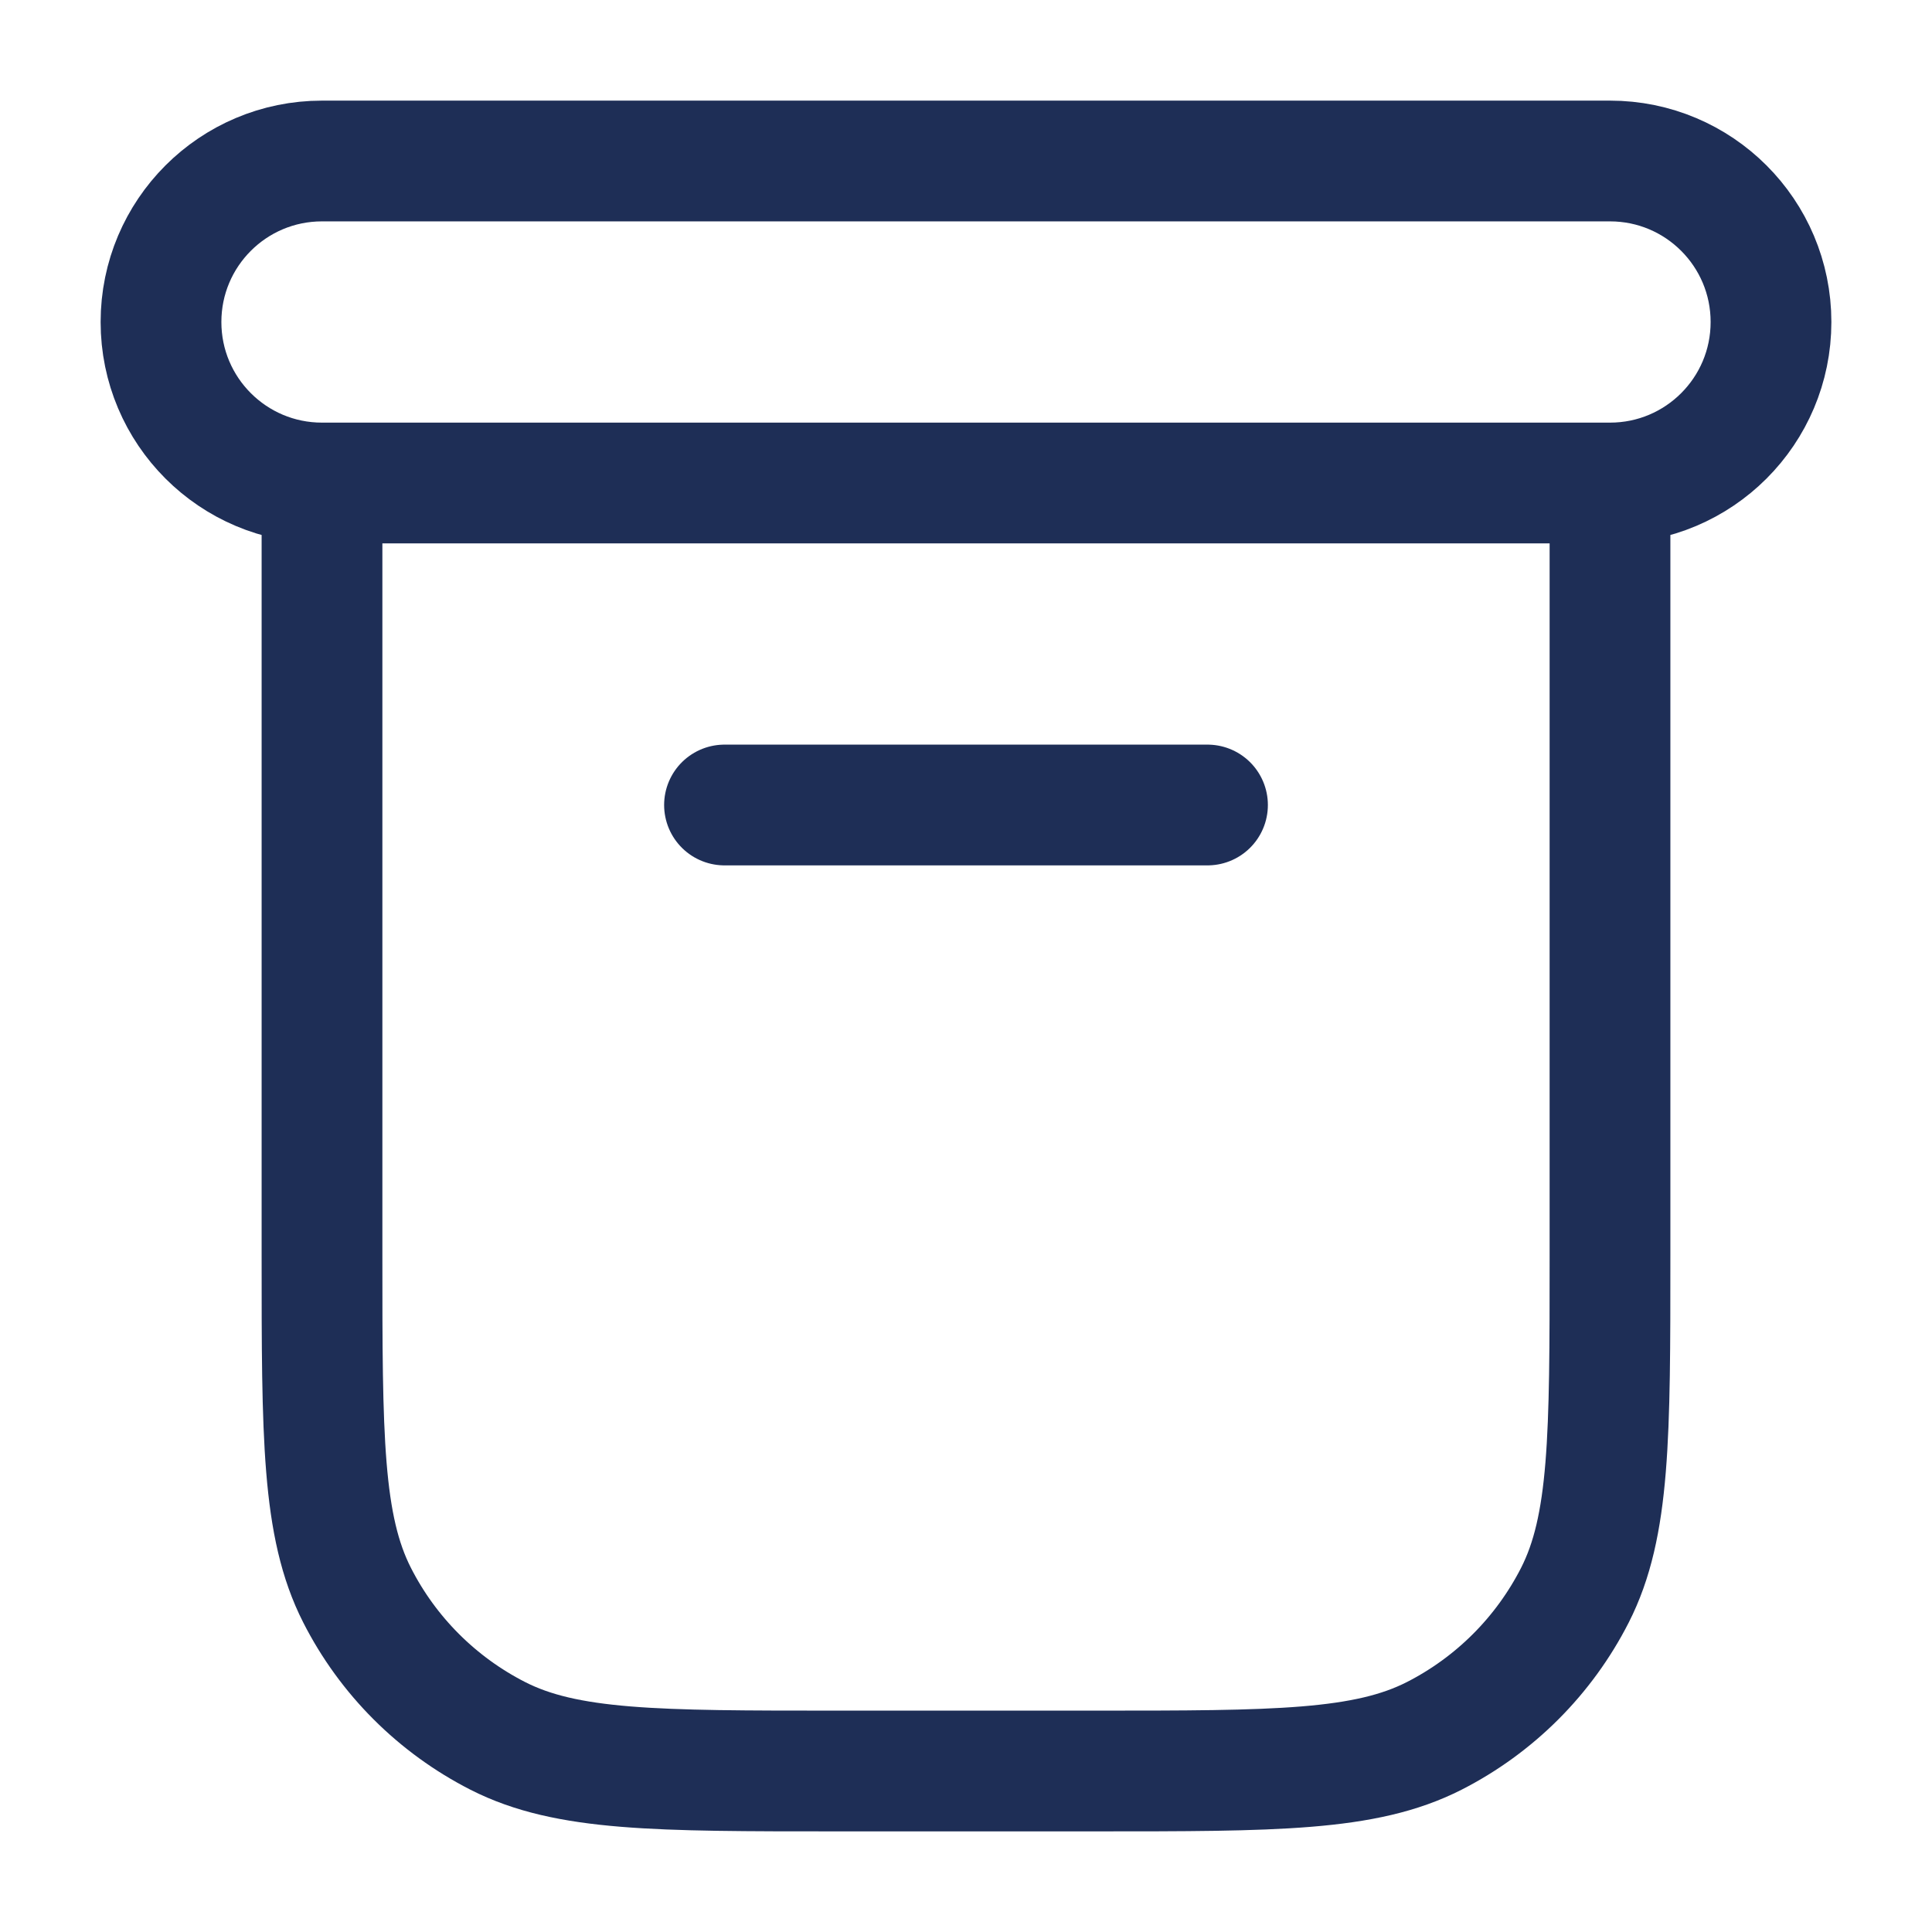 <svg width="24" height="24" viewBox="0 0 24 24" fill="none" xmlns="http://www.w3.org/2000/svg">
<path d="M20 6V15.6C20 17.84 20 18.96 19.564 19.816C19.18 20.569 18.569 21.18 17.816 21.564C16.96 22 15.84 22 13.6 22H10.4C8.16 22 7.04 22 6.184 21.564C5.431 21.18 4.819 20.569 4.436 19.816C4 18.96 4 17.84 4 15.6V6M9 10H15M4 6H20C21.105 6 22 5.105 22 4V4C22 2.895 21.105 2 20 2H4C2.895 2 2 2.895 2 4V4C2 5.105 2.895 6 4 6Z" stroke="#1E2E56" stroke-width="1.5" stroke-linecap="round" stroke-linejoin="round"/>
</svg>
